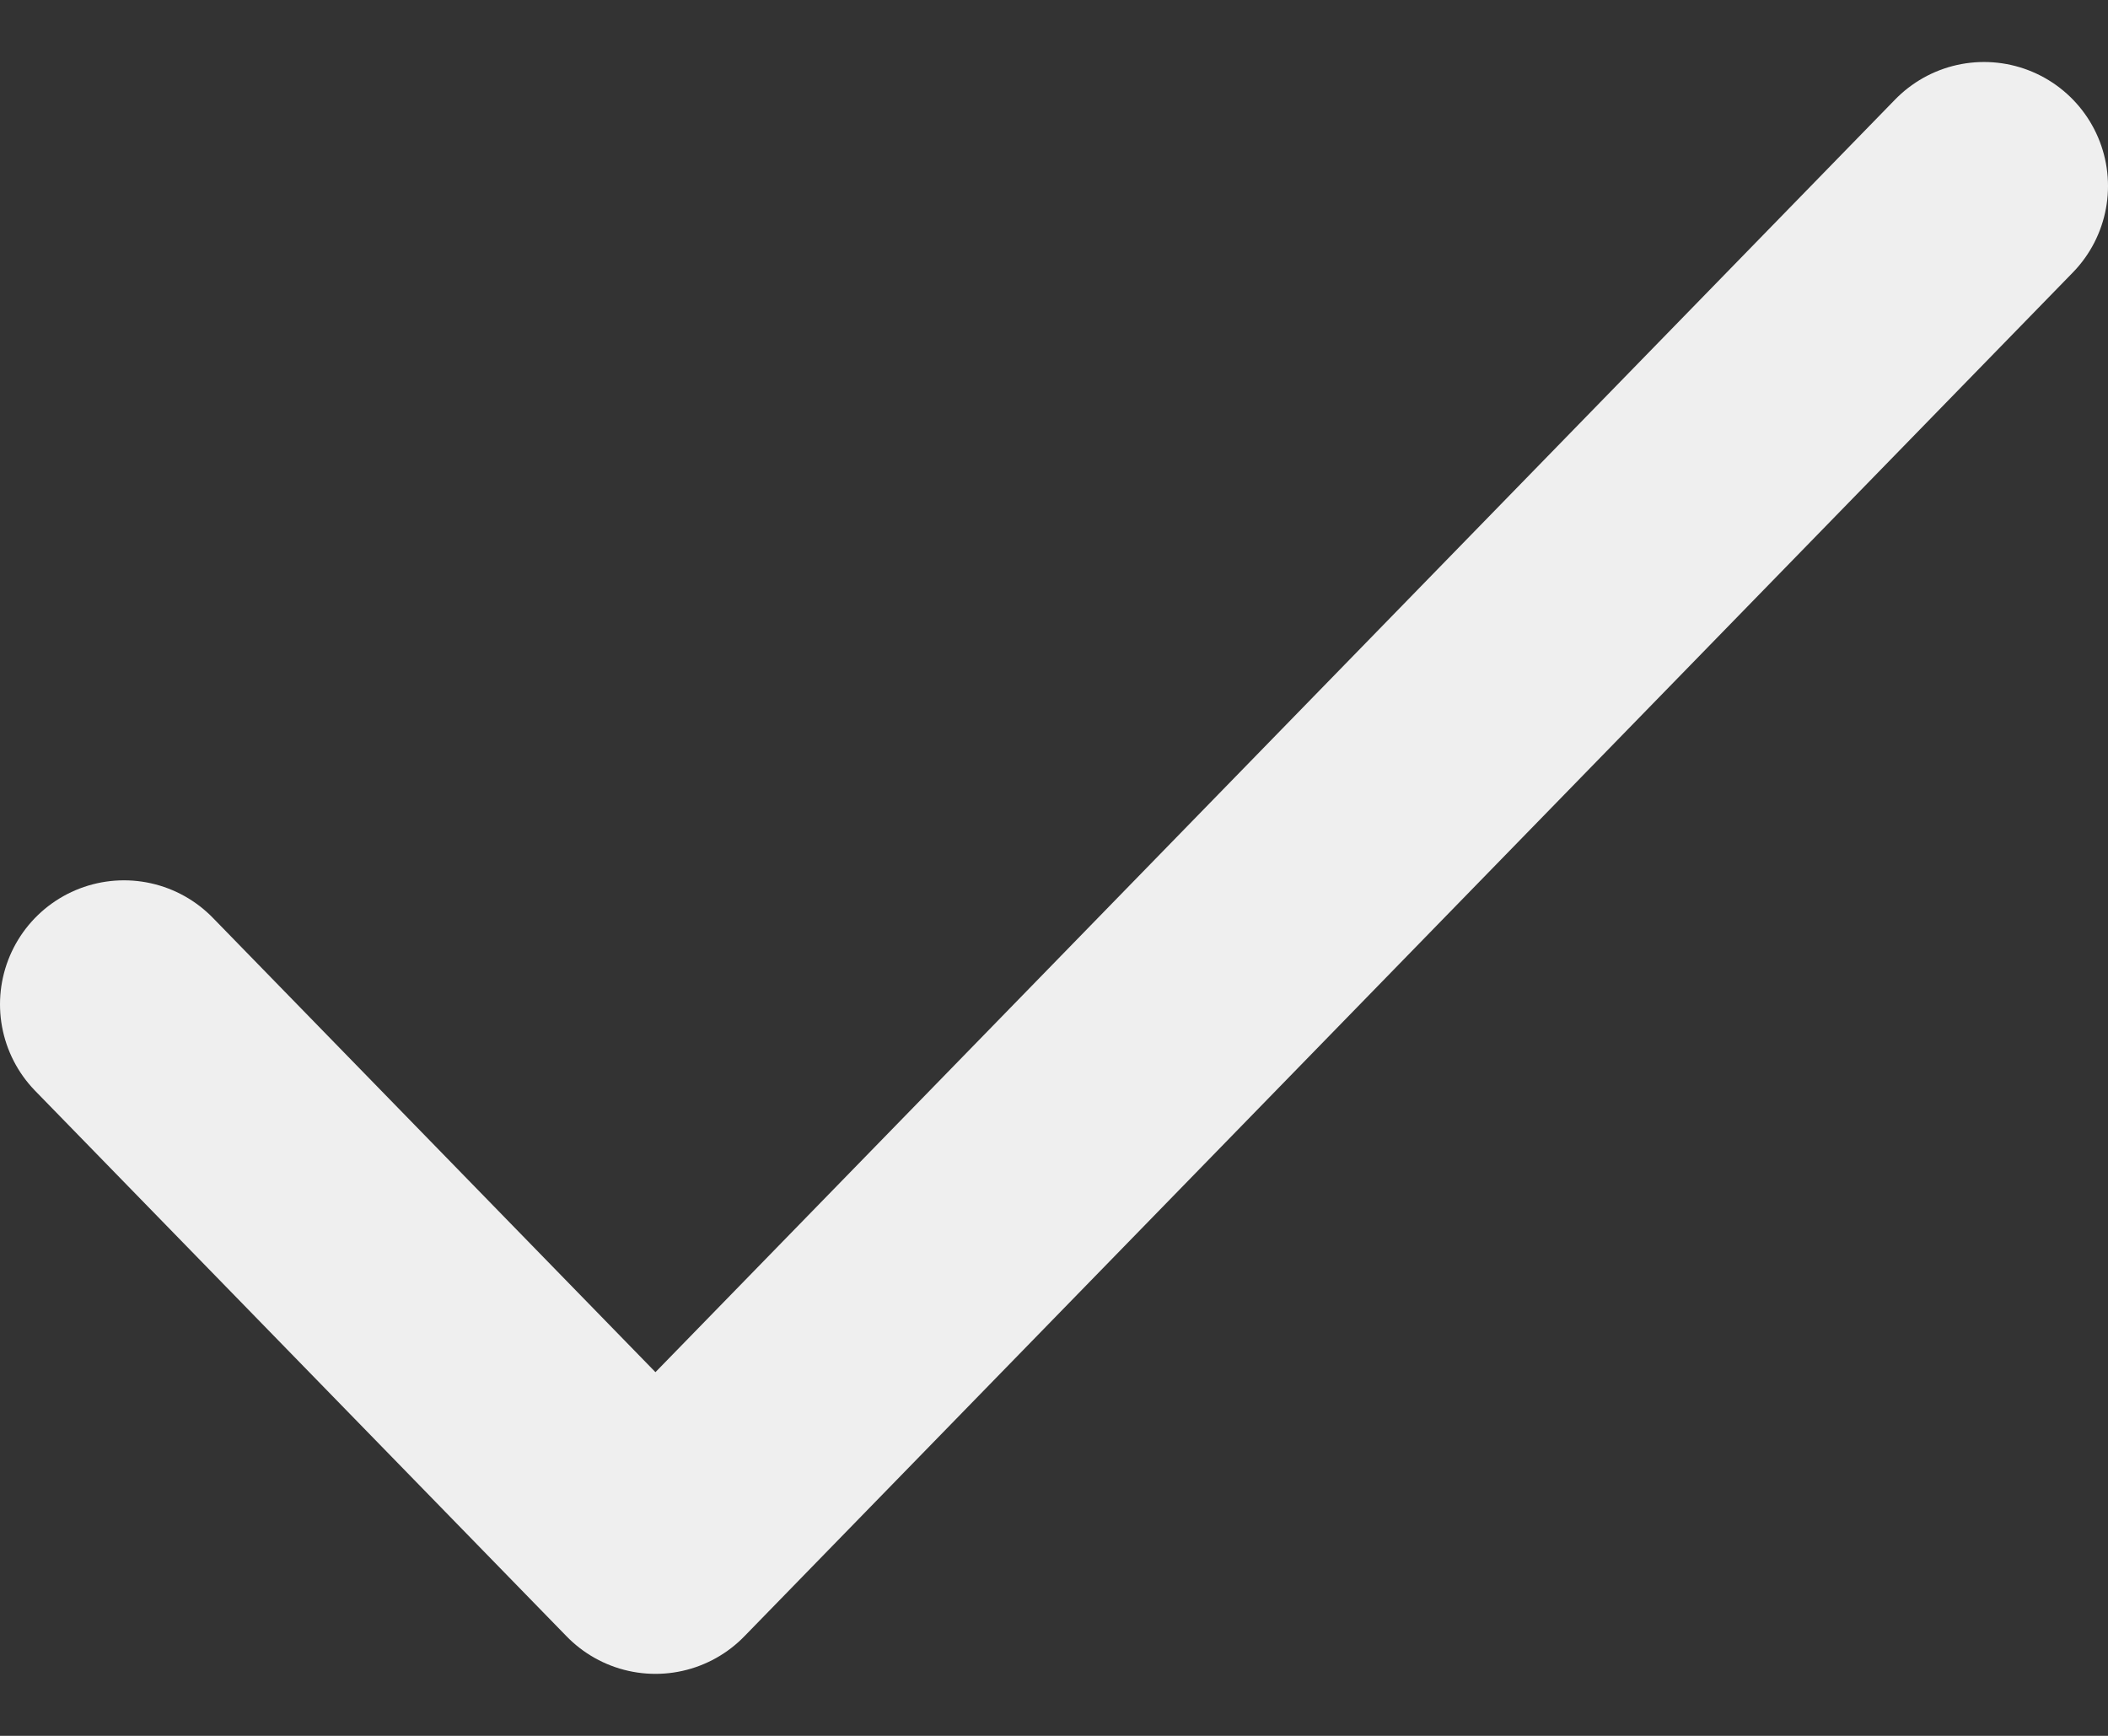 <svg width="17" height="14" viewBox="0 0 17 14" fill="none" xmlns="http://www.w3.org/2000/svg">
    <rect x="0" y="0" width="17" height="14" fill="#333333" stroke="none"/>
    <path d="M1 8.1L5.286 12.5L16 1.5" stroke="#EFEFEF" stroke-width="2" stroke-linecap="round"
          stroke-linejoin="round"/>
</svg>
